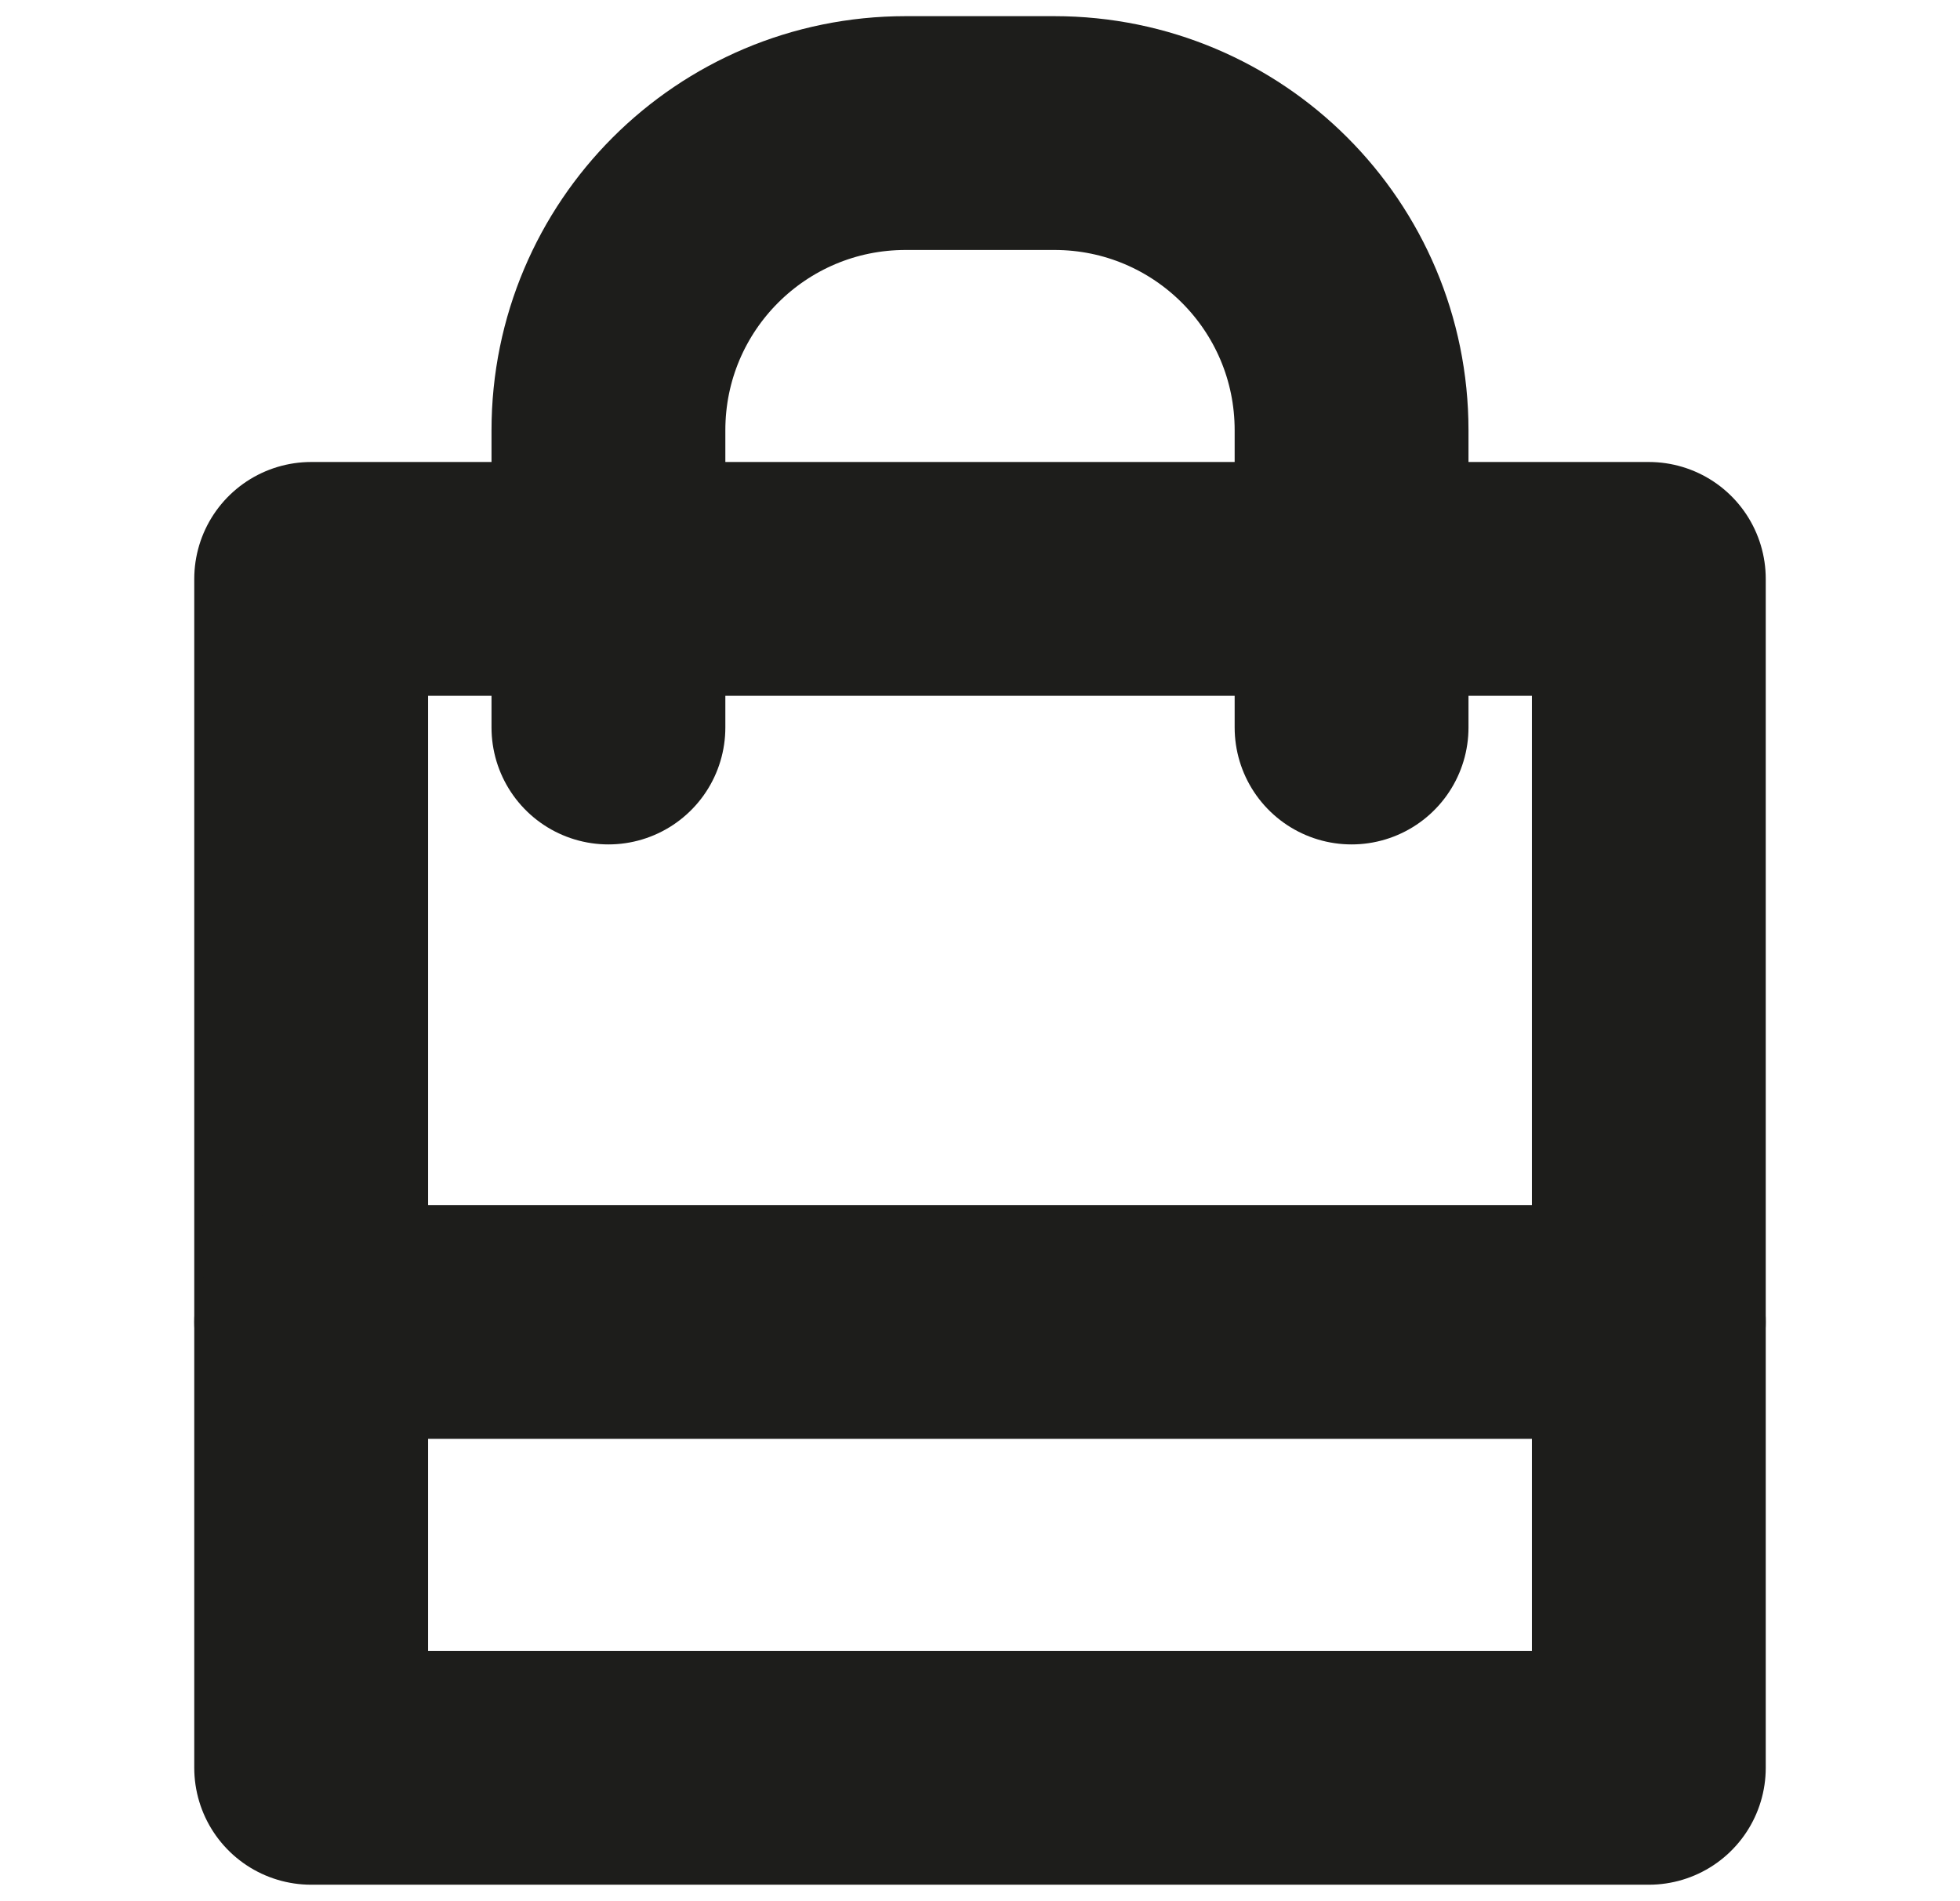 <svg xmlns="http://www.w3.org/2000/svg" fill="none" viewBox="0 0 1031 1000" height="1000" width="1031">
<g clip-path="url(#clip0_6_567)">
<path stroke-linejoin="round" stroke-linecap="round" stroke-miterlimit="10" stroke-width="123" stroke="#1D1D1B" d="M867.318 304.545H163.682V930H867.318V304.545Z"></path>
<path stroke-linejoin="round" stroke-linecap="round" stroke-miterlimit="10" stroke-width="123" stroke="#1D1D1B" d="M320.045 382.727V226.364C320.045 139.934 389.979 70 476.409 70H554.591C641.02 70 710.955 139.934 710.955 226.364V382.727"></path>
<path stroke-linejoin="round" stroke-linecap="round" stroke-miterlimit="10" stroke-width="123" stroke="#1D1D1B" d="M163.682 695.455H867.318"></path>
</g>
<defs>
<clipPath id="clip0_6_567">
<rect fill="white" height="1000" width="1031"></rect>
</clipPath>
</defs>
</svg>
